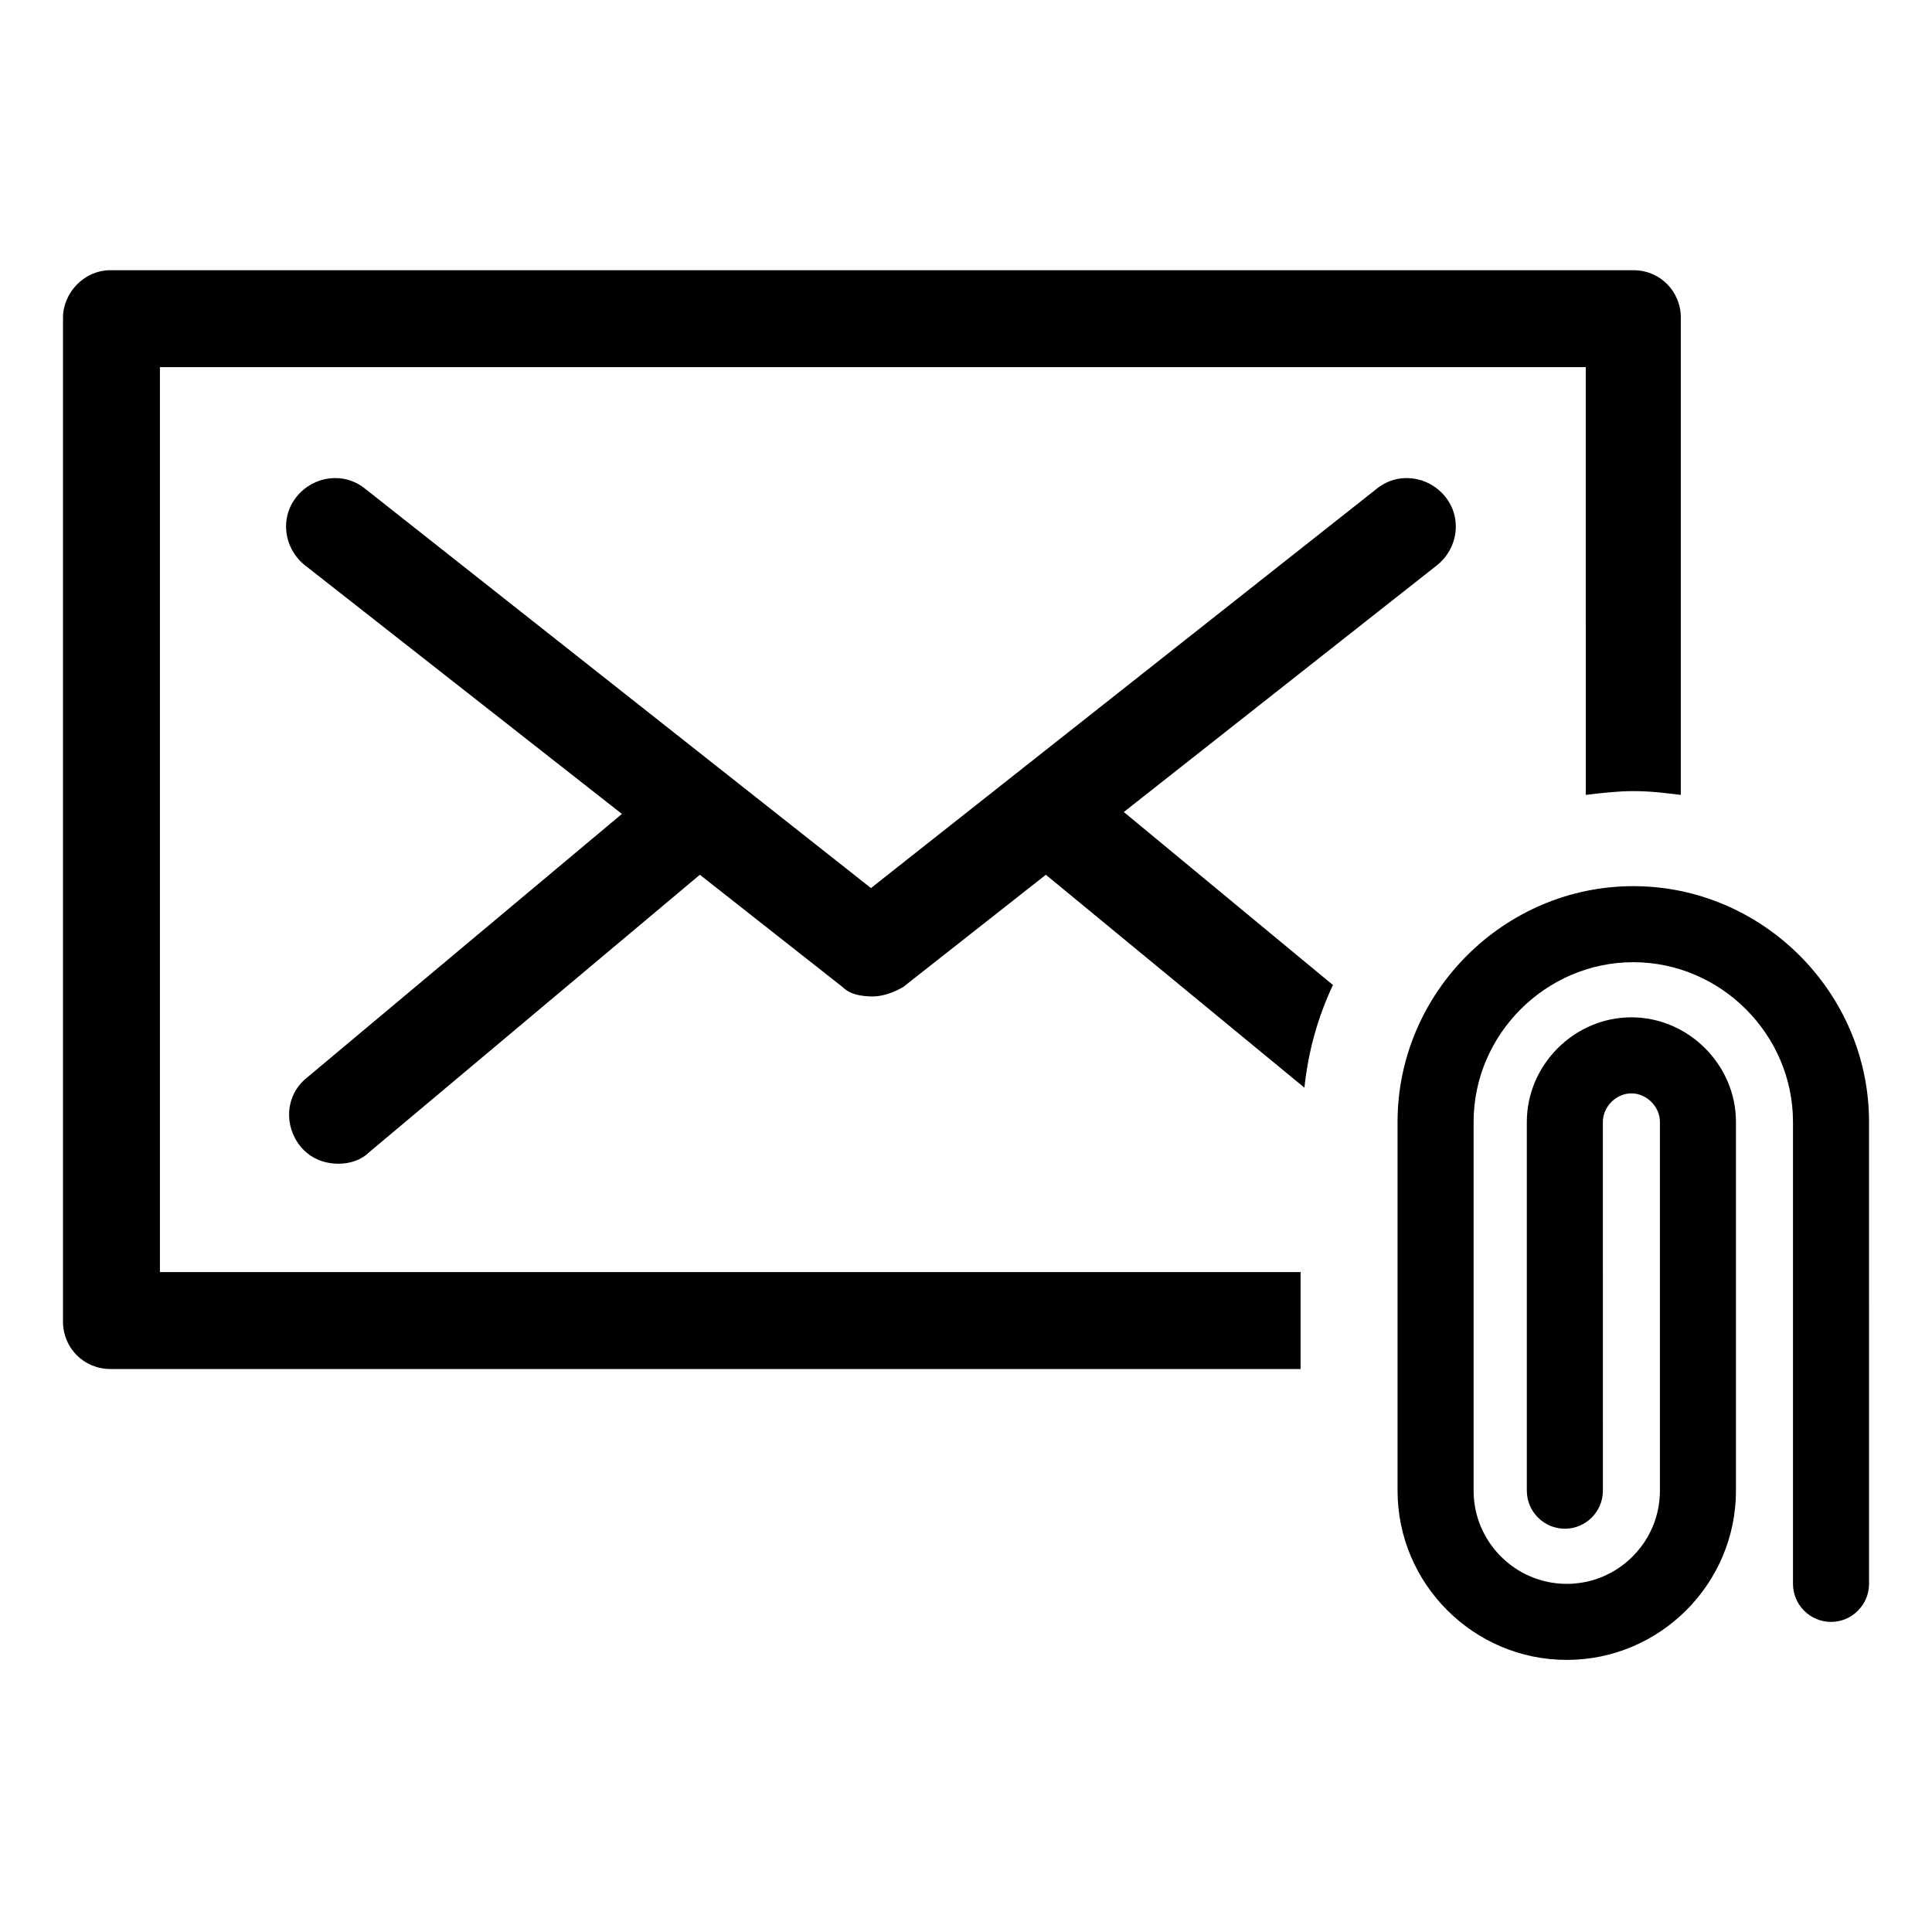 <?xml version="1.0" encoding="UTF-8"?>
<!-- Uploaded to: SVG Repo, www.svgrepo.com, Generator: SVG Repo Mixer Tools -->
<svg fill="#000000" width="800px" height="800px" version="1.1" viewBox="144 144 512 512" xmlns="http://www.w3.org/2000/svg">
 <g>
  <path d="m186.38 241.3h377.86l0.004 113.36c4.031-0.504 8.566-1.008 12.594-1.008 4.535 0 8.566 0.504 12.594 1.008v-126.46c0-7.055-5.543-12.594-12.594-12.594h-403.55c-7.055 0-12.594 6.047-12.594 12.594v266.01c0 7.055 5.543 12.594 12.594 12.594h315.38v-25.695h-302.29z"/>
  <path d="m524.94 293.7c5.543-4.535 6.551-12.594 2.016-18.137-4.535-5.543-12.594-6.551-18.137-2.016l-134.01 105.8-134.01-105.8c-5.543-4.535-13.602-3.527-18.137 2.016-4.535 5.543-3.527 13.602 2.016 18.137l84.133 66-83.633 70.027c-5.543 4.535-6.047 12.594-1.512 18.137 2.519 3.023 6.047 4.535 10.078 4.535 3.023 0 6.047-1.008 8.062-3.023l87.66-73.555 37.785 29.727c2.016 2.016 5.039 2.519 8.062 2.519 2.519 0 5.543-1.008 8.062-2.519l37.785-29.727 68.52 56.426c1.008-9.574 3.527-18.641 7.559-27.207l-55.418-45.848z"/>
  <path d="m576.84 378.84c-34.258 0-62.473 28.215-62.473 62.473v97.738c0 24.688 20.152 44.84 44.84 44.84s44.84-20.152 44.84-44.84v-97.738c0-15.113-12.594-27.711-27.711-27.711-15.113 0-27.711 12.594-27.711 27.711v97.738c0 5.543 4.535 10.078 10.078 10.078s10.078-4.535 10.078-10.078l-0.004-97.738c0-4.031 3.527-7.559 7.559-7.559s7.559 3.527 7.559 7.559v97.738c0 13.602-11.082 24.688-24.688 24.688-13.602 0-24.688-11.082-24.688-24.688v-97.738c0-23.176 19.145-42.32 42.32-42.32 23.176 0 42.32 19.145 42.32 42.32v122.43c0 5.543 4.535 10.078 10.078 10.078s10.078-4.535 10.078-10.078l-0.004-122.43c0-34.262-28.215-62.473-62.473-62.473z"/>
 </g>
</svg>